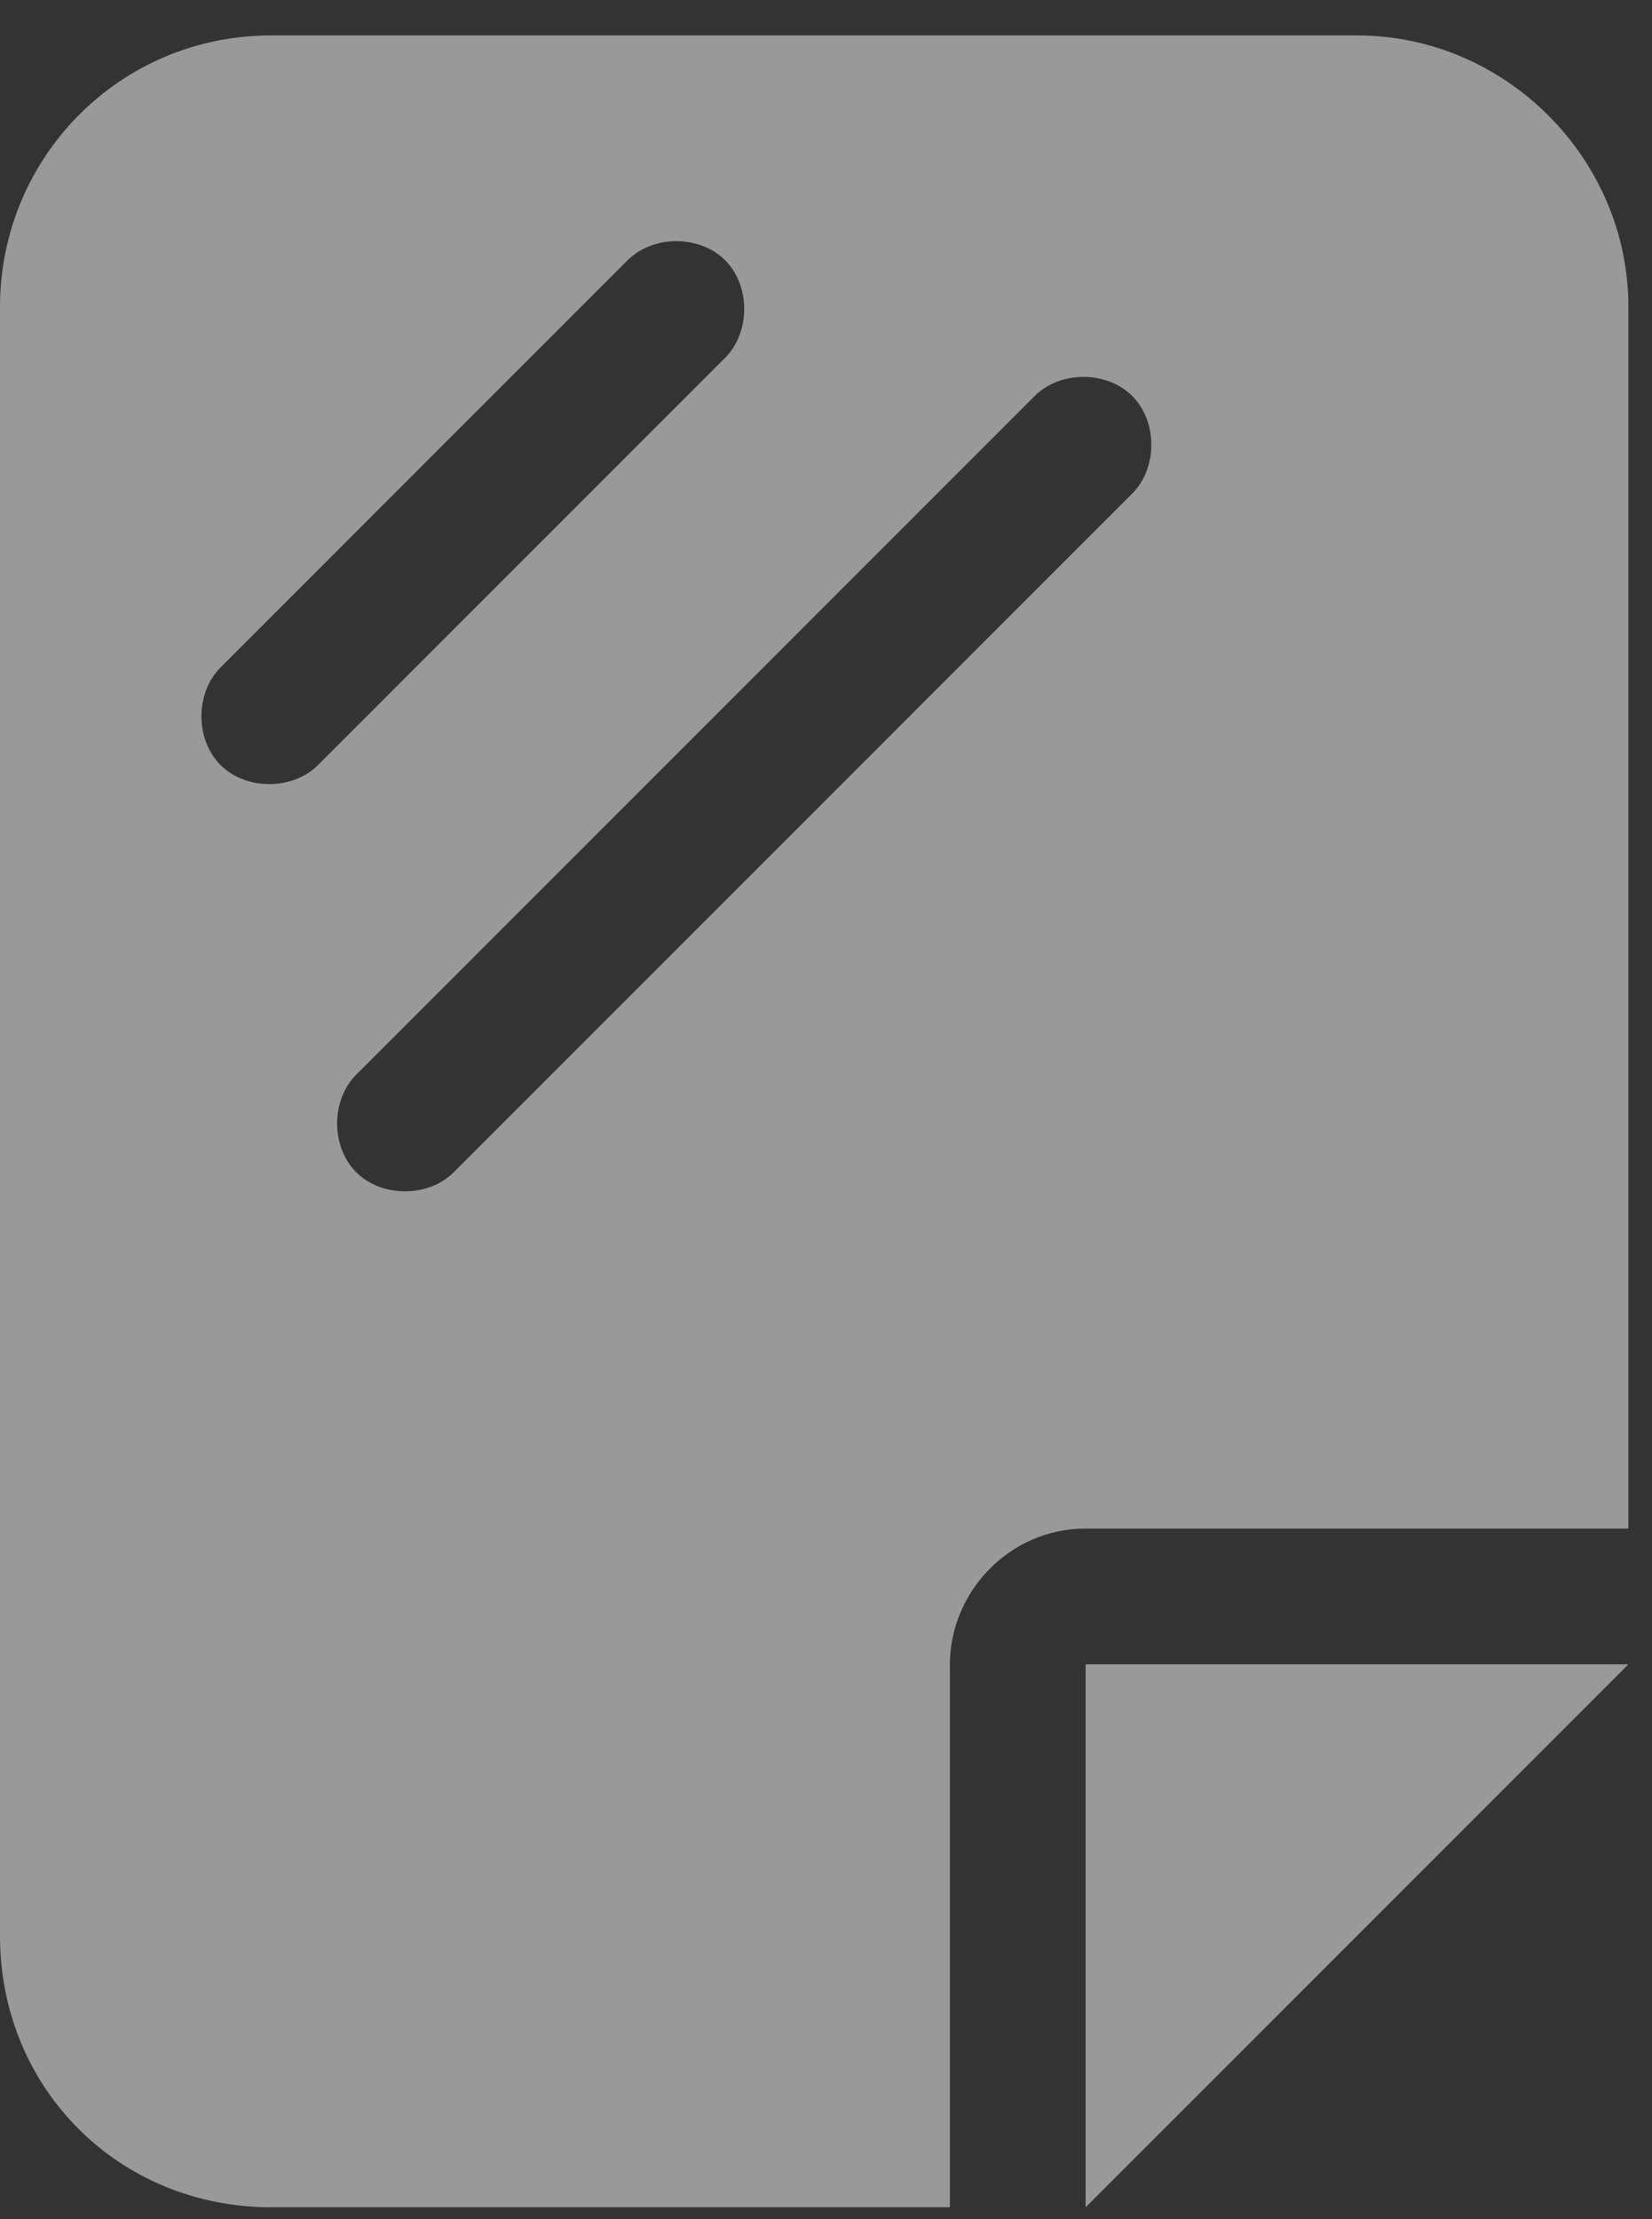 <svg width="35" height="47" viewBox="0 0 35 47" fill="none" xmlns="http://www.w3.org/2000/svg">
<rect x="0" y="0" width="35" height="47" fill="#333333" stroke="none"/>
<path opacity="0.5" d="M0 41V6.5C0 3.355 2.516 0.75 5.75 0.75H28.75C31.895 0.75 34.5 3.355 34.5 6.5V32.375H23C21.383 32.375 20.125 33.723 20.125 35.25V46.75H5.75C2.516 46.75 0 44.234 0 41ZM15.363 7.578C15.902 7.039 15.902 6.051 15.363 5.512C14.824 4.973 13.836 4.973 13.297 5.512L4.672 14.137C4.133 14.676 4.133 15.664 4.672 16.203C5.211 16.742 6.199 16.742 6.738 16.203L15.363 7.578ZM23.988 10.453C24.527 9.914 24.527 8.926 23.988 8.387C23.449 7.848 22.461 7.848 21.922 8.387L7.547 22.762C7.008 23.301 7.008 24.289 7.547 24.828C8.086 25.367 9.074 25.367 9.613 24.828L23.988 10.453ZM34.5 35.25L23 46.75V35.25H34.5Z" fill="white"/>
</svg>
